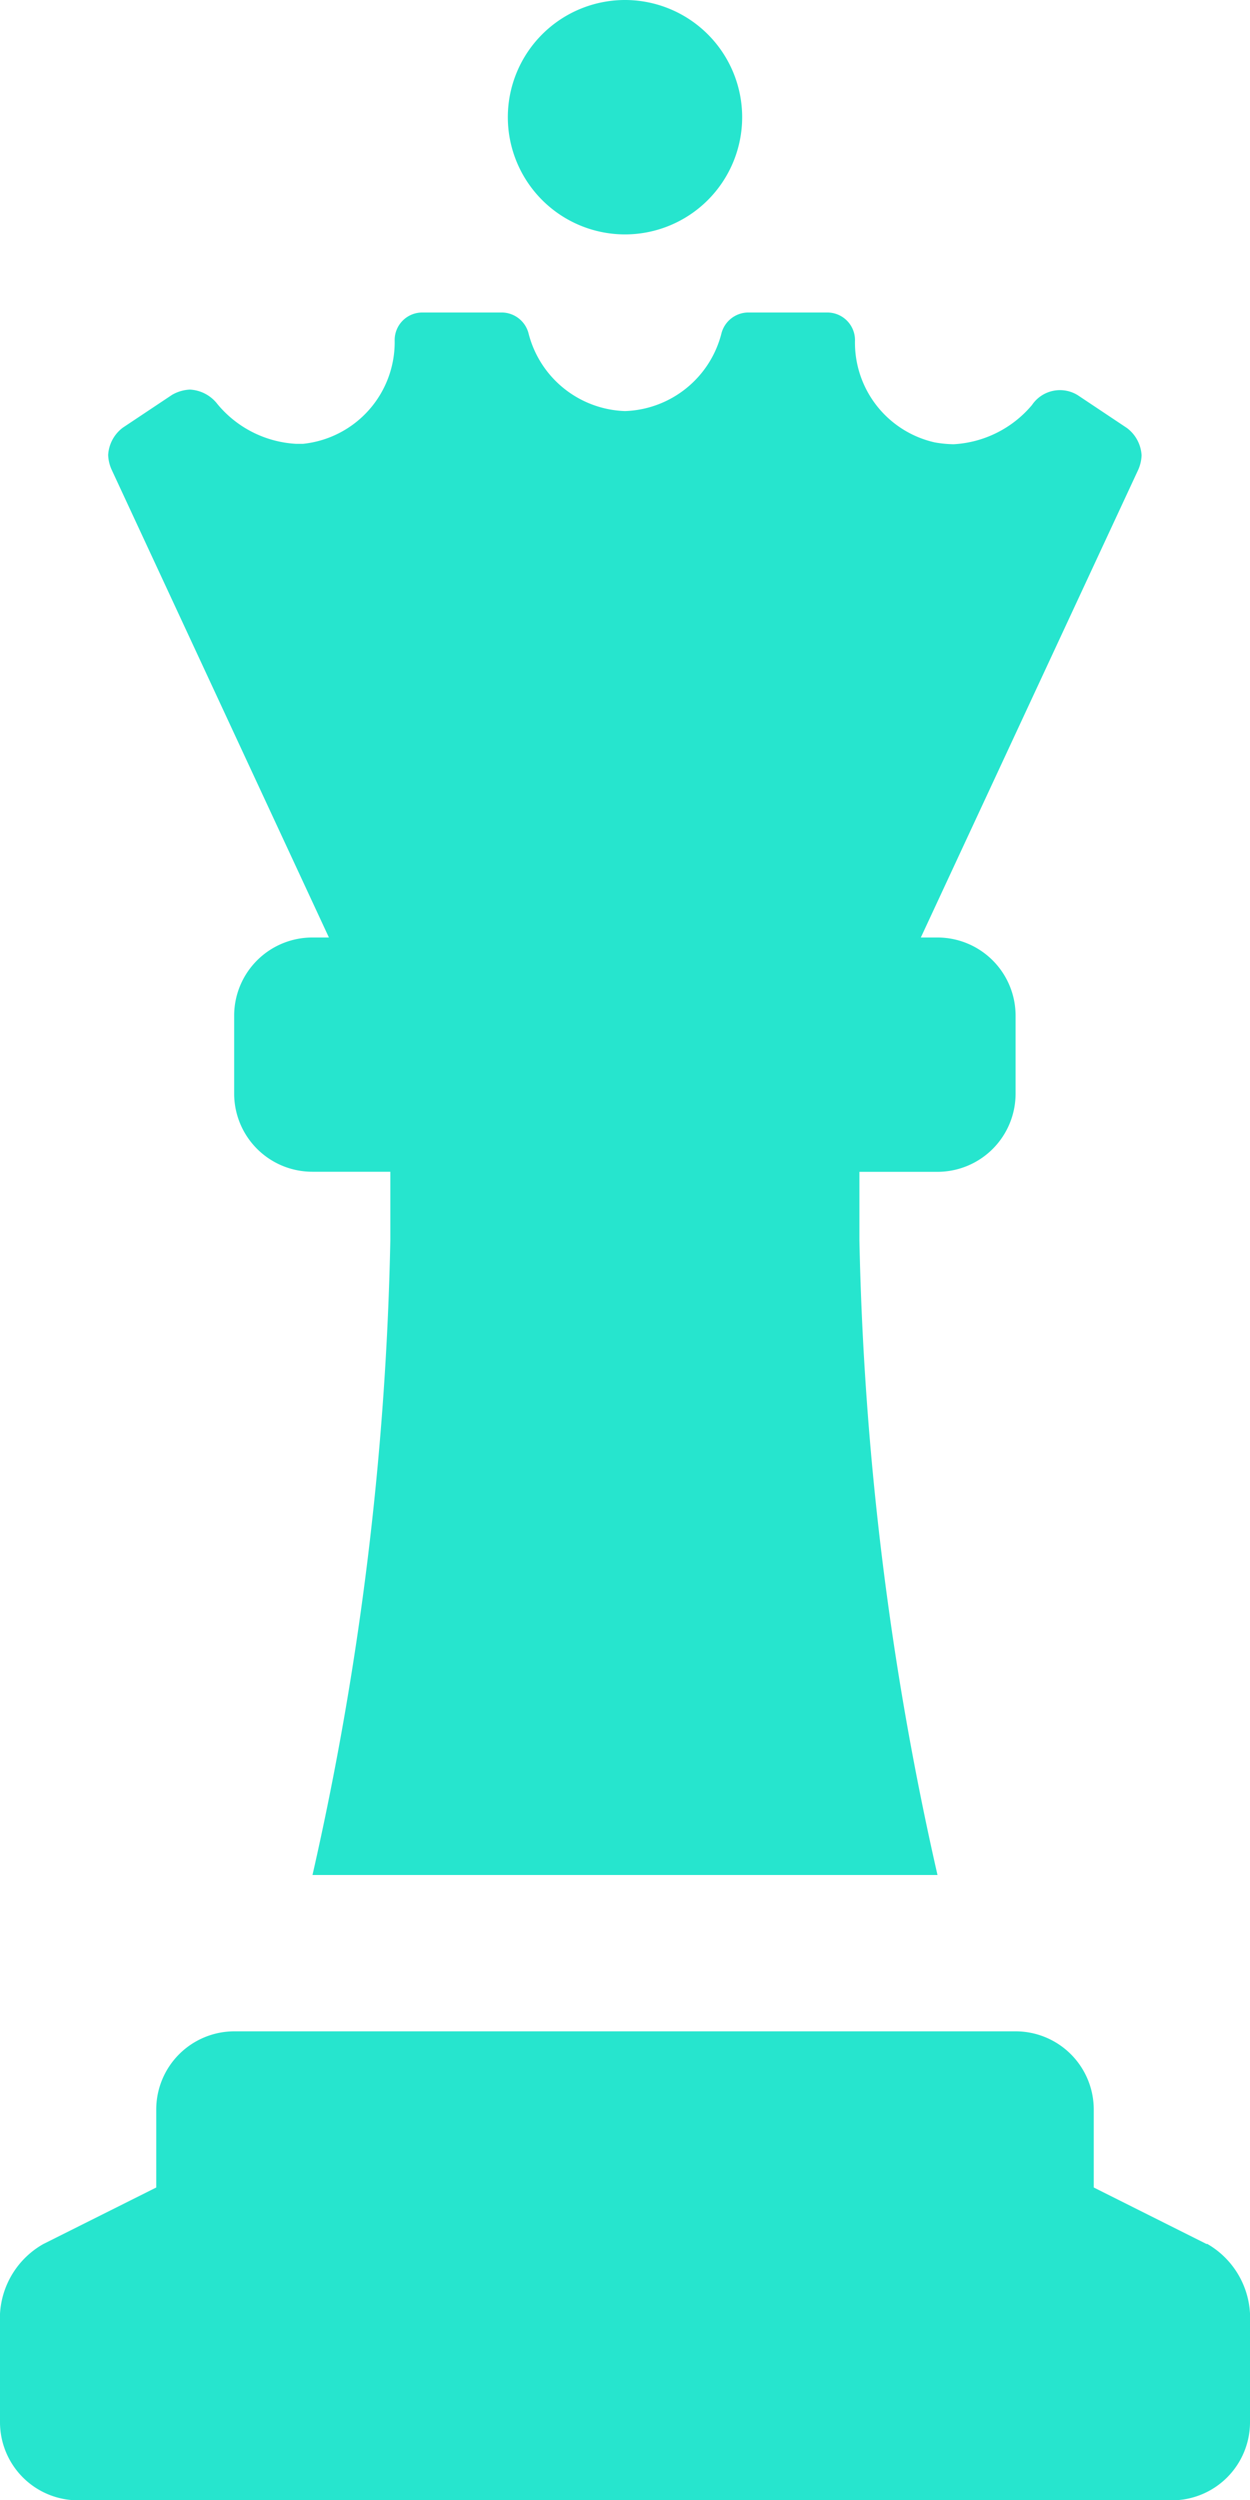 <svg xmlns="http://www.w3.org/2000/svg" width="15" height="30" viewBox="0 0 15 30"><path d="M3.947-15h-.2a.938.938,0,0,0-.937.937v.937a.938.938,0,0,0,.937.937h.937v.823A37.727,37.727,0,0,1,3.75-3.75h7.5a37.727,37.727,0,0,1-.937-7.615v-.823h.937a.938.938,0,0,0,.937-.937v-.937A.938.938,0,0,0,11.25-15h-.2l2.607-5.609a.468.468,0,0,0,.042-.177.44.44,0,0,0-.176-.328l-.589-.393a.405.405,0,0,0-.55.117,1.323,1.323,0,0,1-.941.471,1.416,1.416,0,0,1-.225-.022,1.227,1.227,0,0,1-.958-1.23.332.332,0,0,0-.331-.329H8.969a.335.335,0,0,0-.31.244,1.237,1.237,0,0,1-1.159.939,1.237,1.237,0,0,1-1.159-.939.335.335,0,0,0-.31-.244H5.067a.331.331,0,0,0-.331.33,1.227,1.227,0,0,1-1.1,1.246l-.083,0A1.319,1.319,0,0,1,2.61-21.4a.446.446,0,0,0-.33-.175.469.469,0,0,0-.215.063l-.591.394a.44.44,0,0,0-.176.328.468.468,0,0,0,.042.177ZM7.5-23.437a1.407,1.407,0,0,0,1.406-1.406A1.407,1.407,0,0,0,7.5-26.25a1.407,1.407,0,0,0-1.406,1.406A1.407,1.407,0,0,0,7.5-23.437ZM14.482.68,13.125,0V-.937a.938.938,0,0,0-.937-.937H2.812a.938.938,0,0,0-.937.937V0L.519.679A1.026,1.026,0,0,0,0,1.517v1.3a.938.938,0,0,0,.937.937H14.062A.938.938,0,0,0,15,2.812v-1.3h0a1.026,1.026,0,0,0-.518-.838Z" transform="translate(0 26.25)" fill="#26e5ce"/></svg>